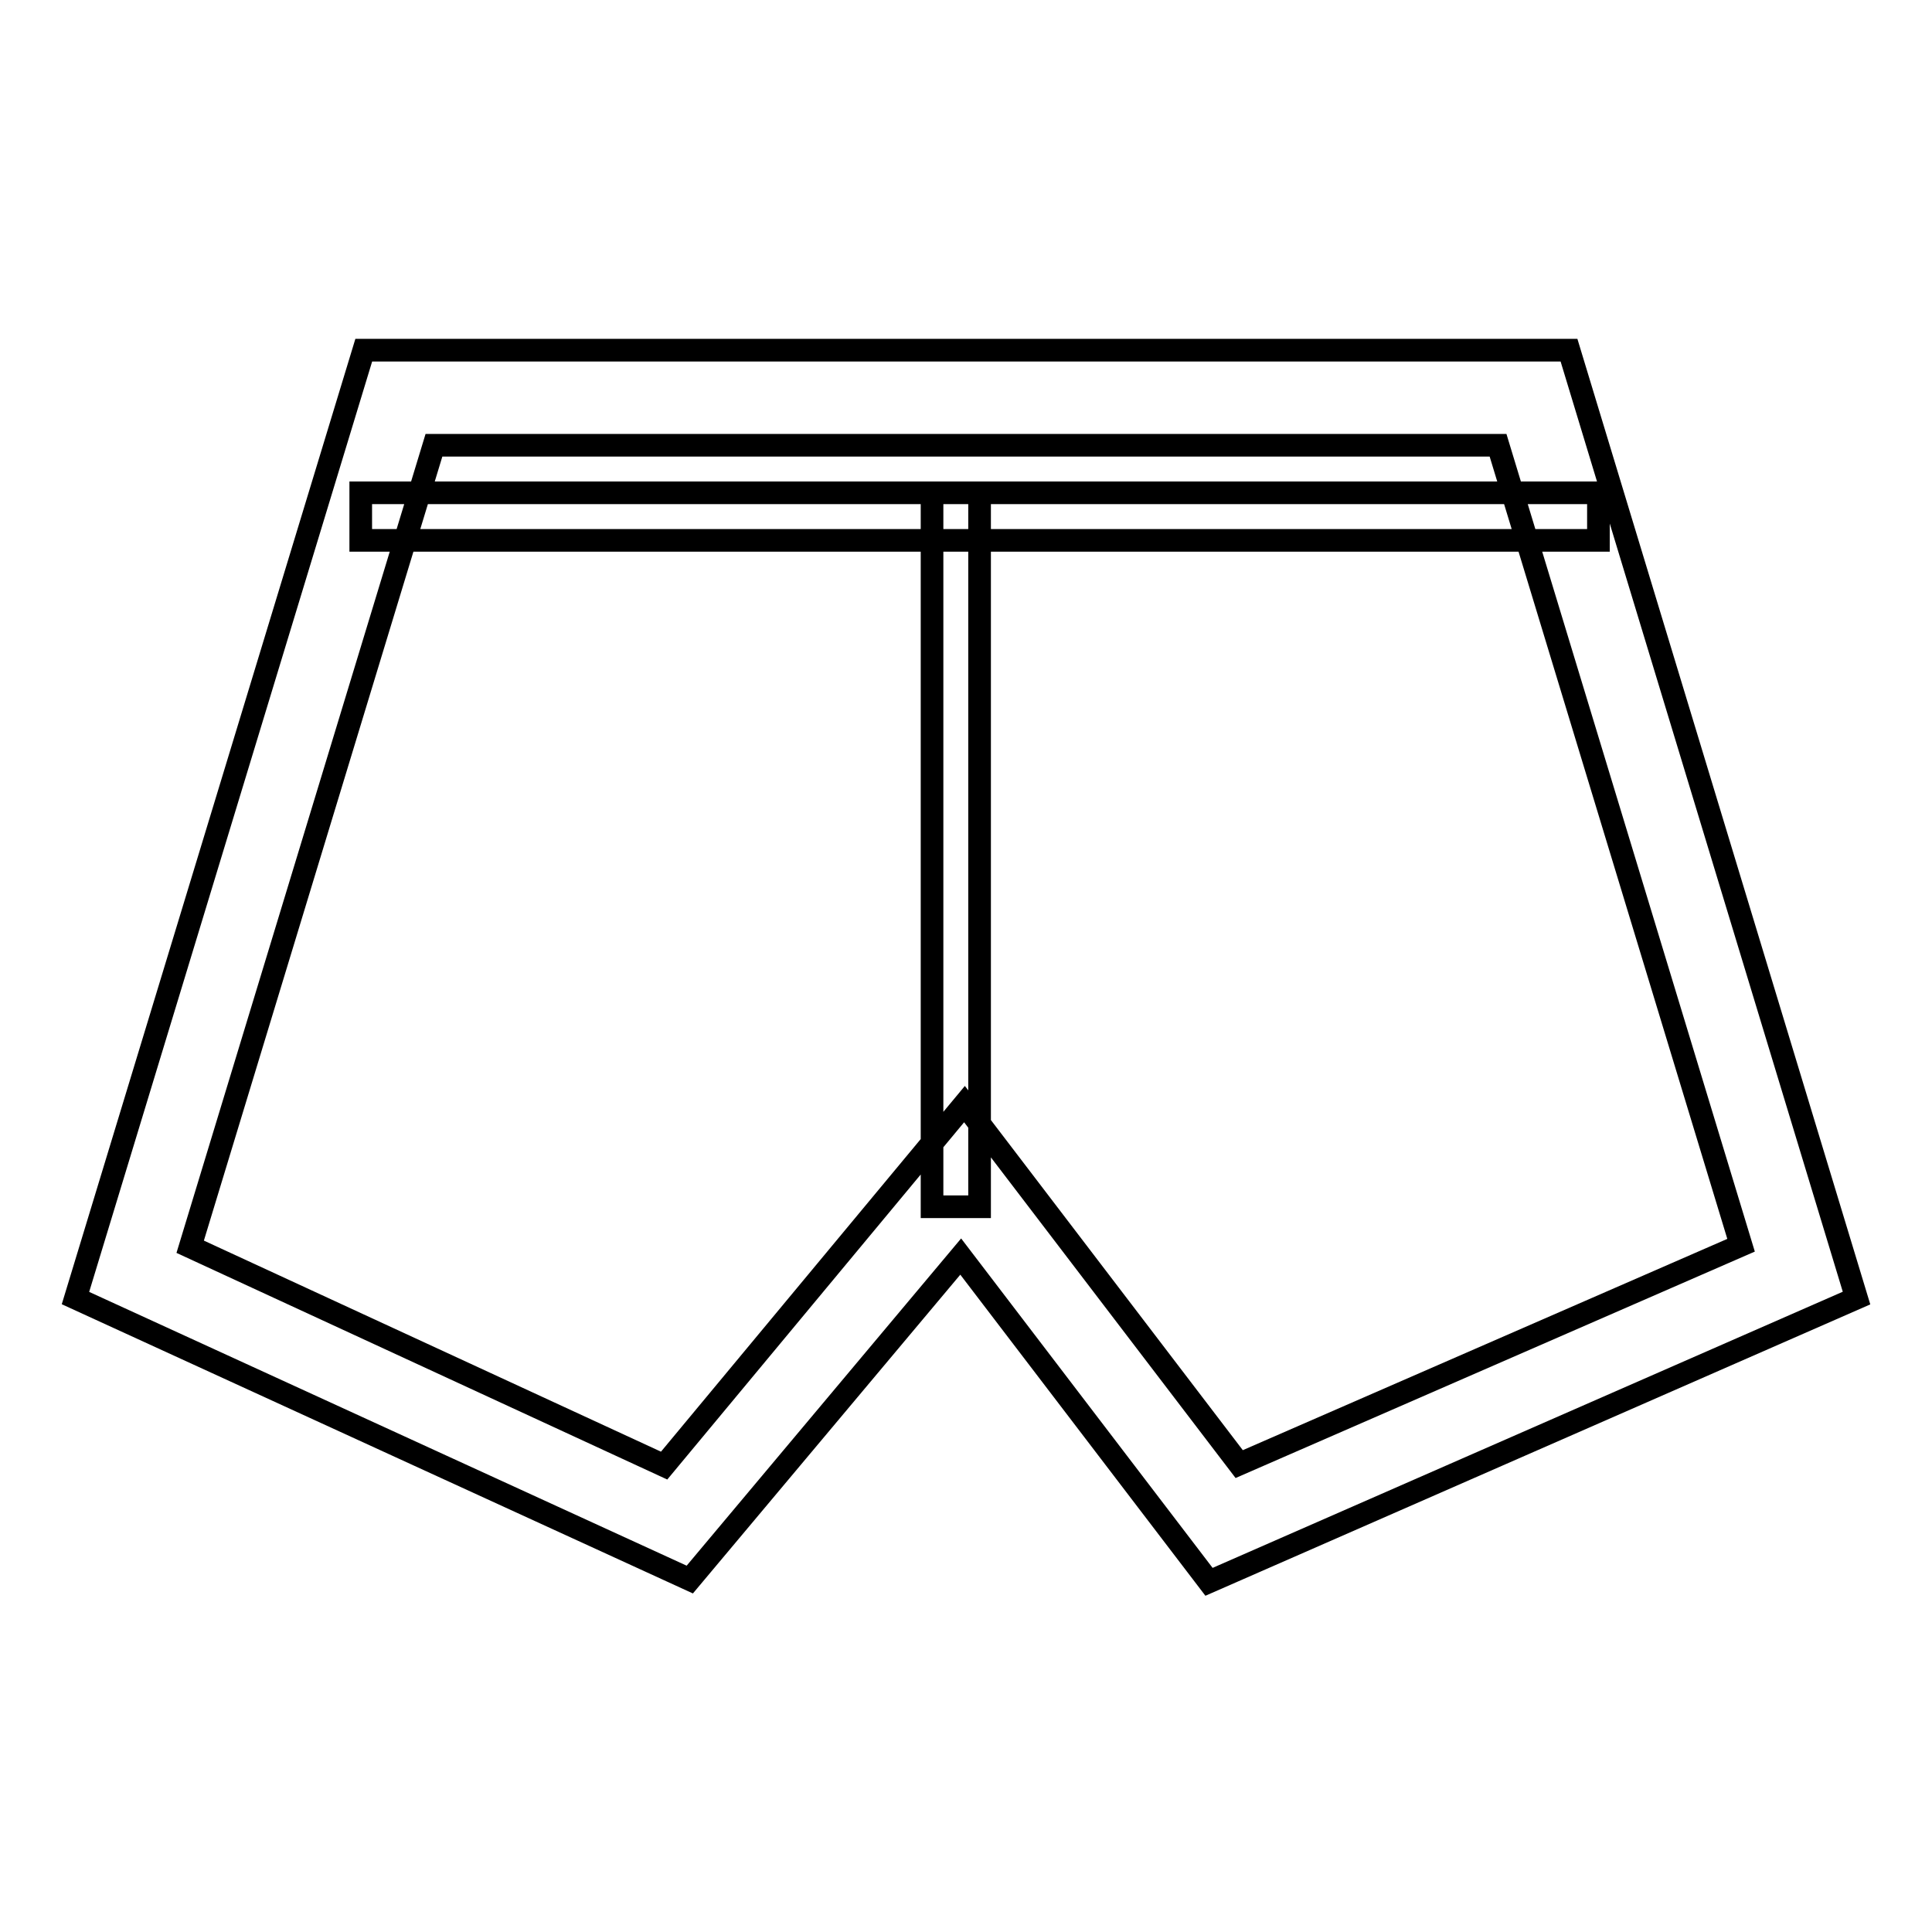 <?xml version="1.0" encoding="utf-8"?>
<!-- Svg Vector Icons : http://www.onlinewebfonts.com/icon -->
<!DOCTYPE svg PUBLIC "-//W3C//DTD SVG 1.1//EN" "http://www.w3.org/Graphics/SVG/1.1/DTD/svg11.dtd">
<svg version="1.1" xmlns="http://www.w3.org/2000/svg" xmlns:xlink="http://www.w3.org/1999/xlink" x="0px" y="0px" viewBox="0 0 256 256" enable-background="new 0 0 256 256" xml:space="preserve">
<g> <path stroke-width="3" fill-opacity="0" stroke="#000000"  d="M160.2,209.6l-32.9-43.1l-35.9,42.8L10,172L48.2,46.4h159.7L246,172L160.2,209.6L160.2,209.6z M127.8,146.3 l36.4,47.7l66.5-29L198.5,59h-141L25.2,165.2l62.8,29L127.8,146.3z M123.5,65.3h6.3v94.6h-6.3V65.3z M47.8,65.3h164v6.3h-164V65.3z "/></g>
</svg>